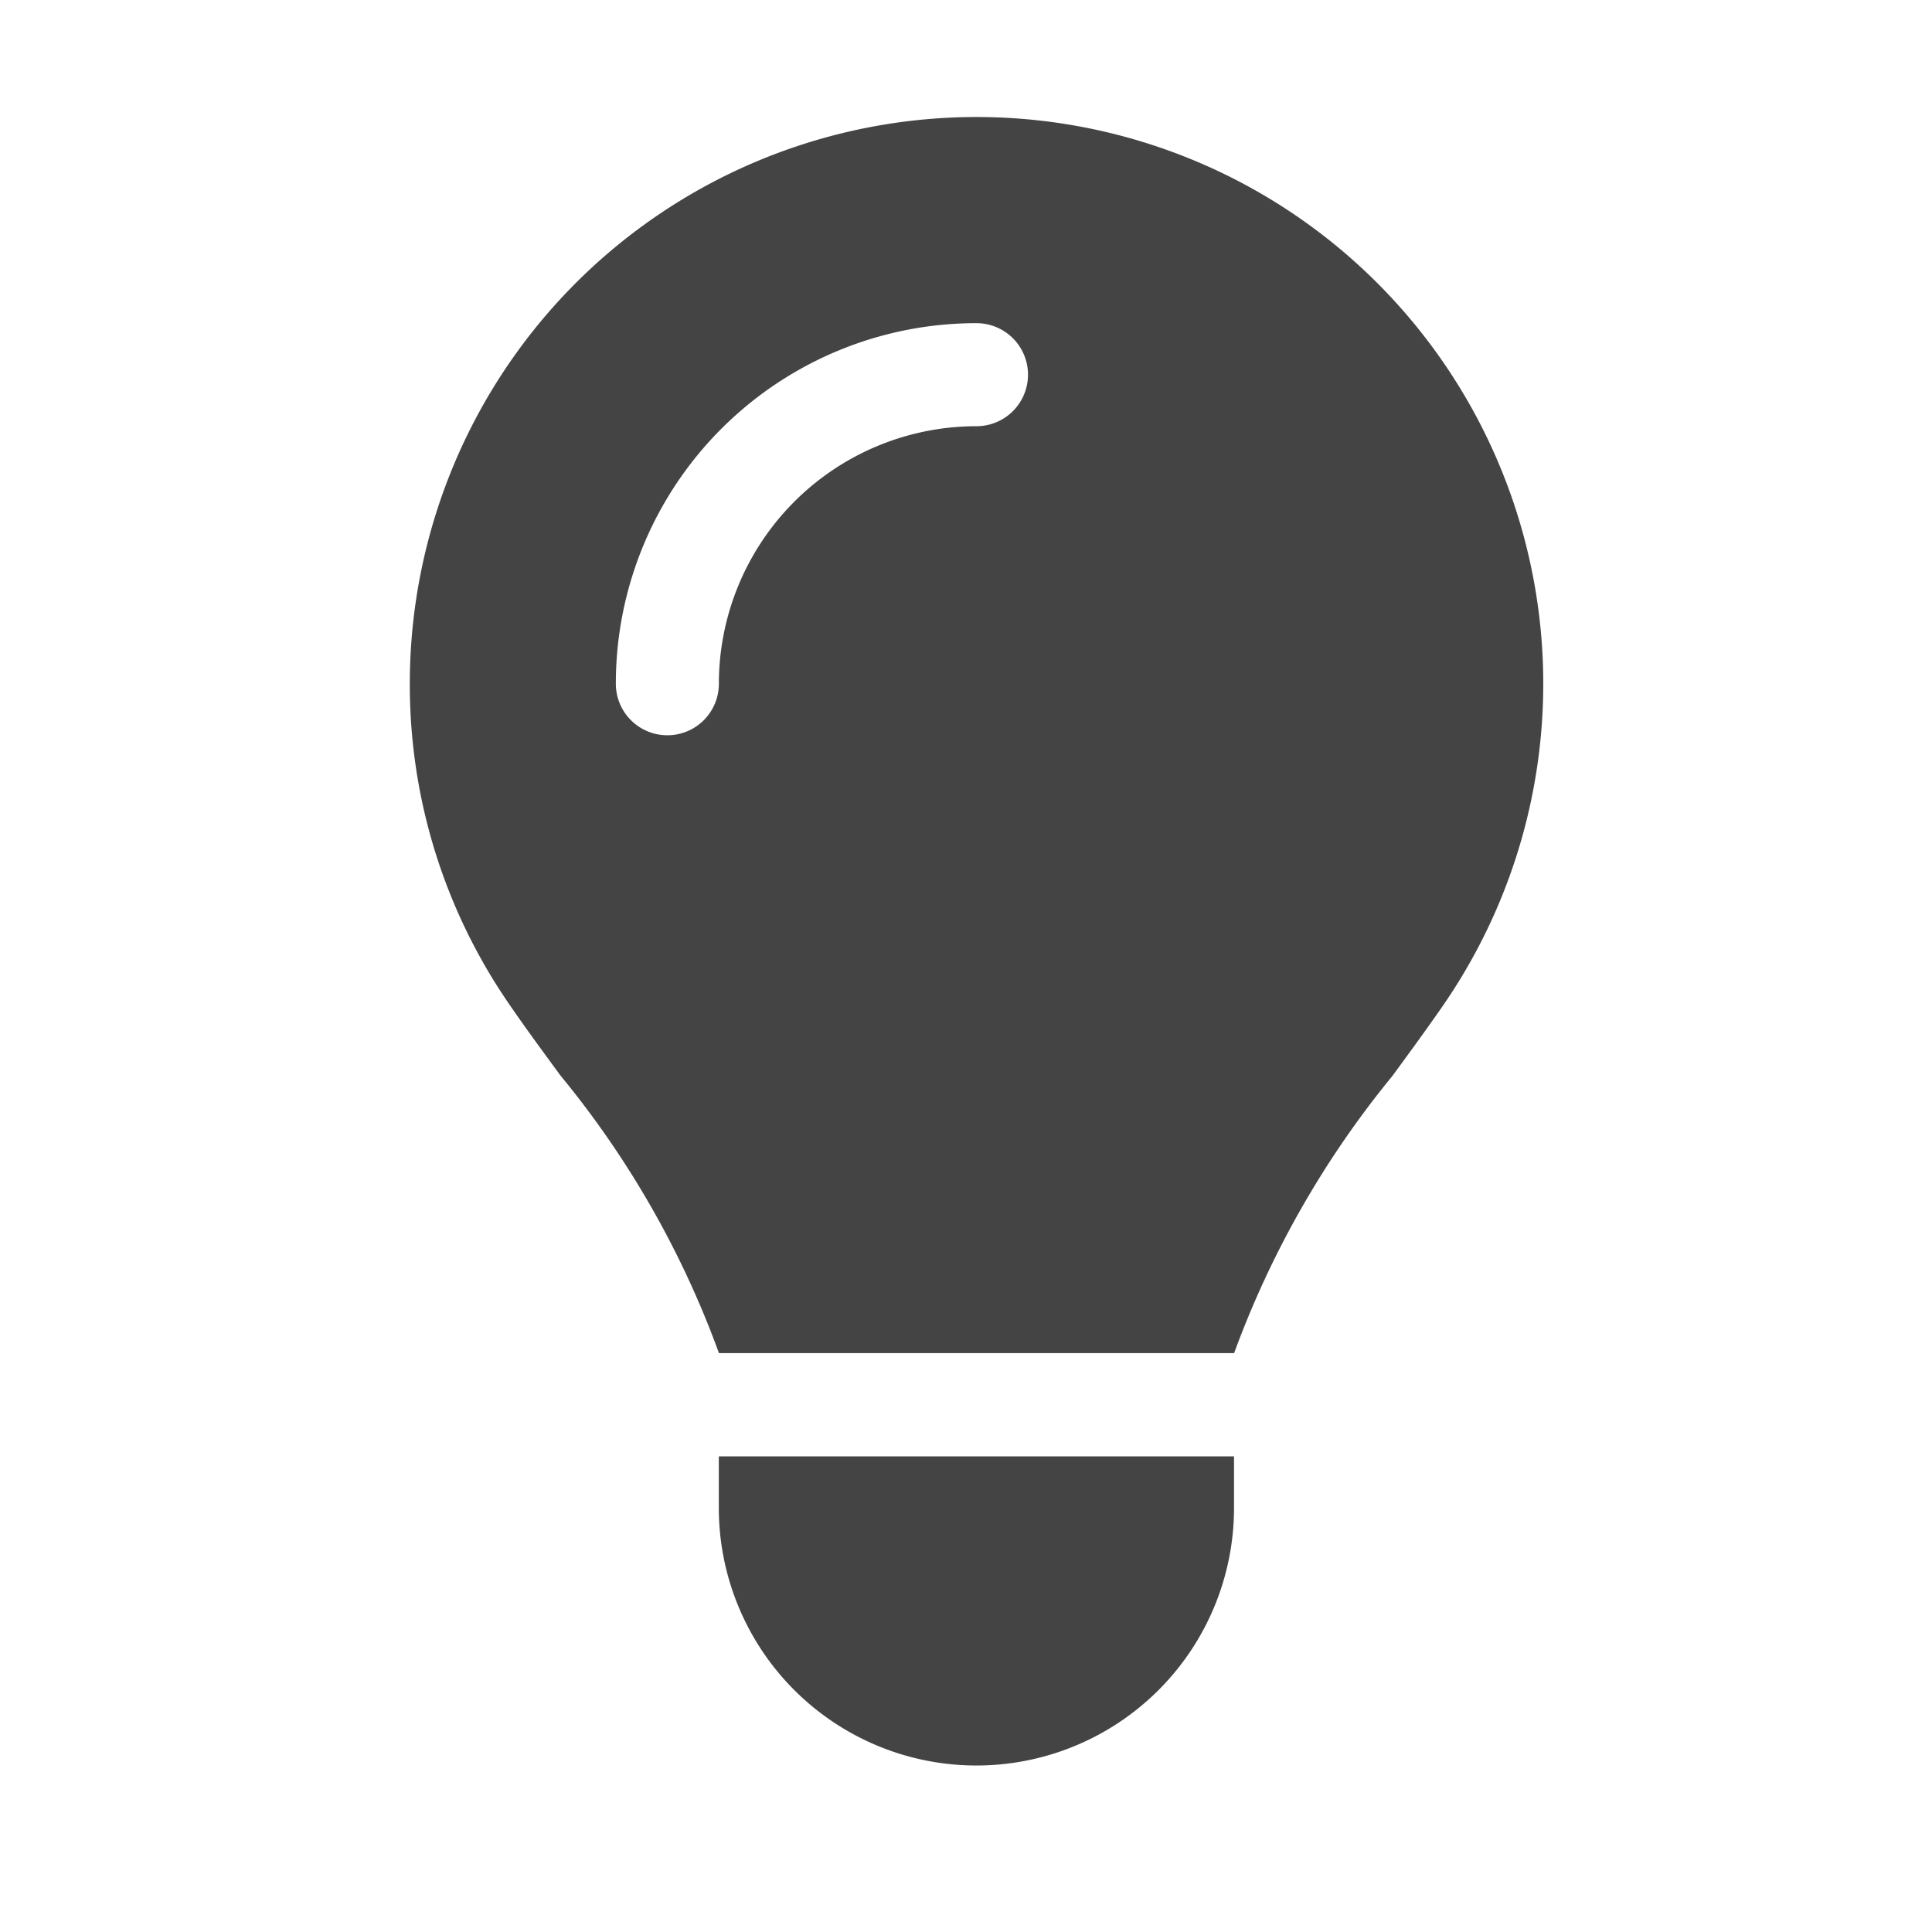 <svg xmlns="http://www.w3.org/2000/svg" width="33" height="33" viewBox="0 0 33 33">
  <g id="グループ_660" data-name="グループ 660" transform="translate(-543 -53)">
    <rect id="長方形_381" data-name="長方形 381" width="33" height="33" transform="translate(543 53)" fill="none"/>
    <g id="グループ_353" data-name="グループ 353" transform="translate(550 55)">
      <g id="グループ_354" data-name="グループ 354">
        <path id="パス_12629" data-name="パス 12629" d="M14.078,21.117a16.308,16.308,0,0,1,2.706-4.74c.286-.39.572-.781.847-1.177A9.68,9.68,0,1,0,0,9.679a9.613,9.613,0,0,0,1.727,5.516c.275.4.561.786.847,1.177a16.131,16.131,0,0,1,2.706,4.74h8.8Zm-4.4,7.039a4.4,4.4,0,0,0,4.4-4.4v-.88h-8.8v.88a4.4,4.4,0,0,0,4.4,4.4M5.279,9.679a.88.88,0,1,1-1.76,0A6.156,6.156,0,0,1,9.679,3.52a.88.88,0,1,1,0,1.76,4.4,4.4,0,0,0-4.4,4.4" fill="#444"/>
      </g>
    </g>
  </g>
</svg>
